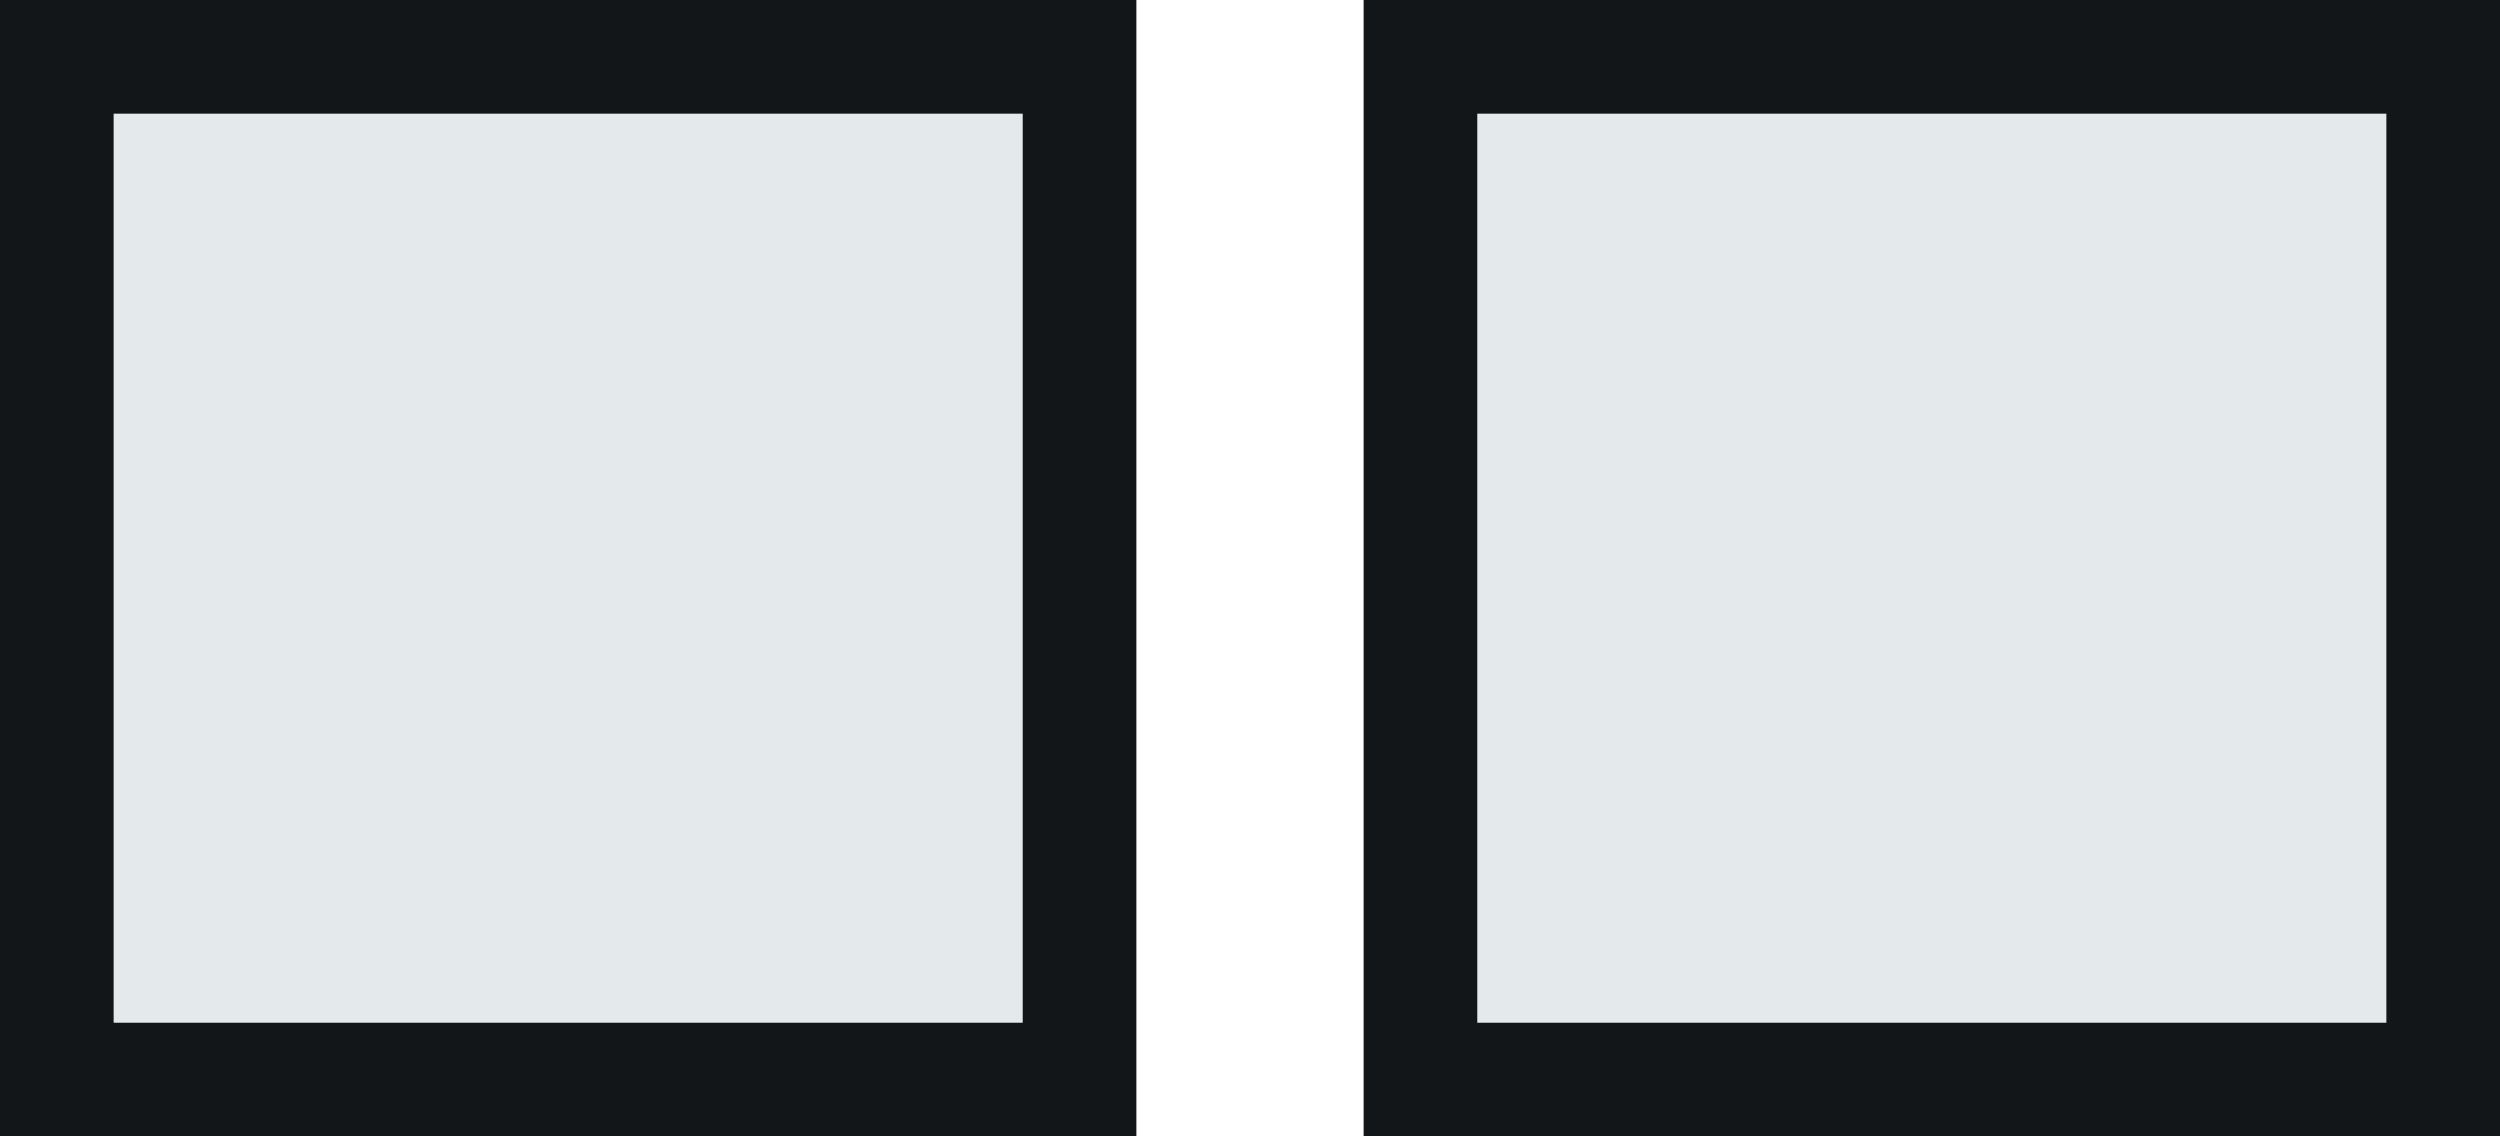 <?xml version="1.0" encoding="UTF-8" standalone="no"?>
<!DOCTYPE svg PUBLIC "-//W3C//DTD SVG 1.1//EN" "http://www.w3.org/Graphics/SVG/1.1/DTD/svg11.dtd">
<svg width="100%" height="100%" viewBox="0 0 220 100" version="1.1" xmlns="http://www.w3.org/2000/svg" xmlns:xlink="http://www.w3.org/1999/xlink" xml:space="preserve" xmlns:serif="http://www.serif.com/" style="fill-rule:evenodd;clip-rule:evenodd;stroke-linejoin:round;stroke-miterlimit:2;">
    <g transform="matrix(1,0,0,1,-300,-300)">
        <rect x="300" y="300" width="100" height="100" style="fill:rgb(228,234,236);"/>
        <path d="M400,300L400,400L300,400L300,300L400,300ZM390,310C390,310 310,310 310,310C310,310 310,390 310,390C310,390 390,390 390,390L390,310Z" style="fill:rgb(19,22,24);"/>
        <g transform="matrix(1,0,0,1,120,0)">
            <rect x="300" y="300" width="100" height="100" style="fill:rgb(228,234,236);"/>
            <path d="M400,300L400,400L300,400L300,300L400,300ZM390,310C390,310 310,310 310,310C310,310 310,390 310,390C310,390 390,390 390,390L390,310Z" style="fill:rgb(19,22,24);"/>
        </g>
    </g>
</svg>
